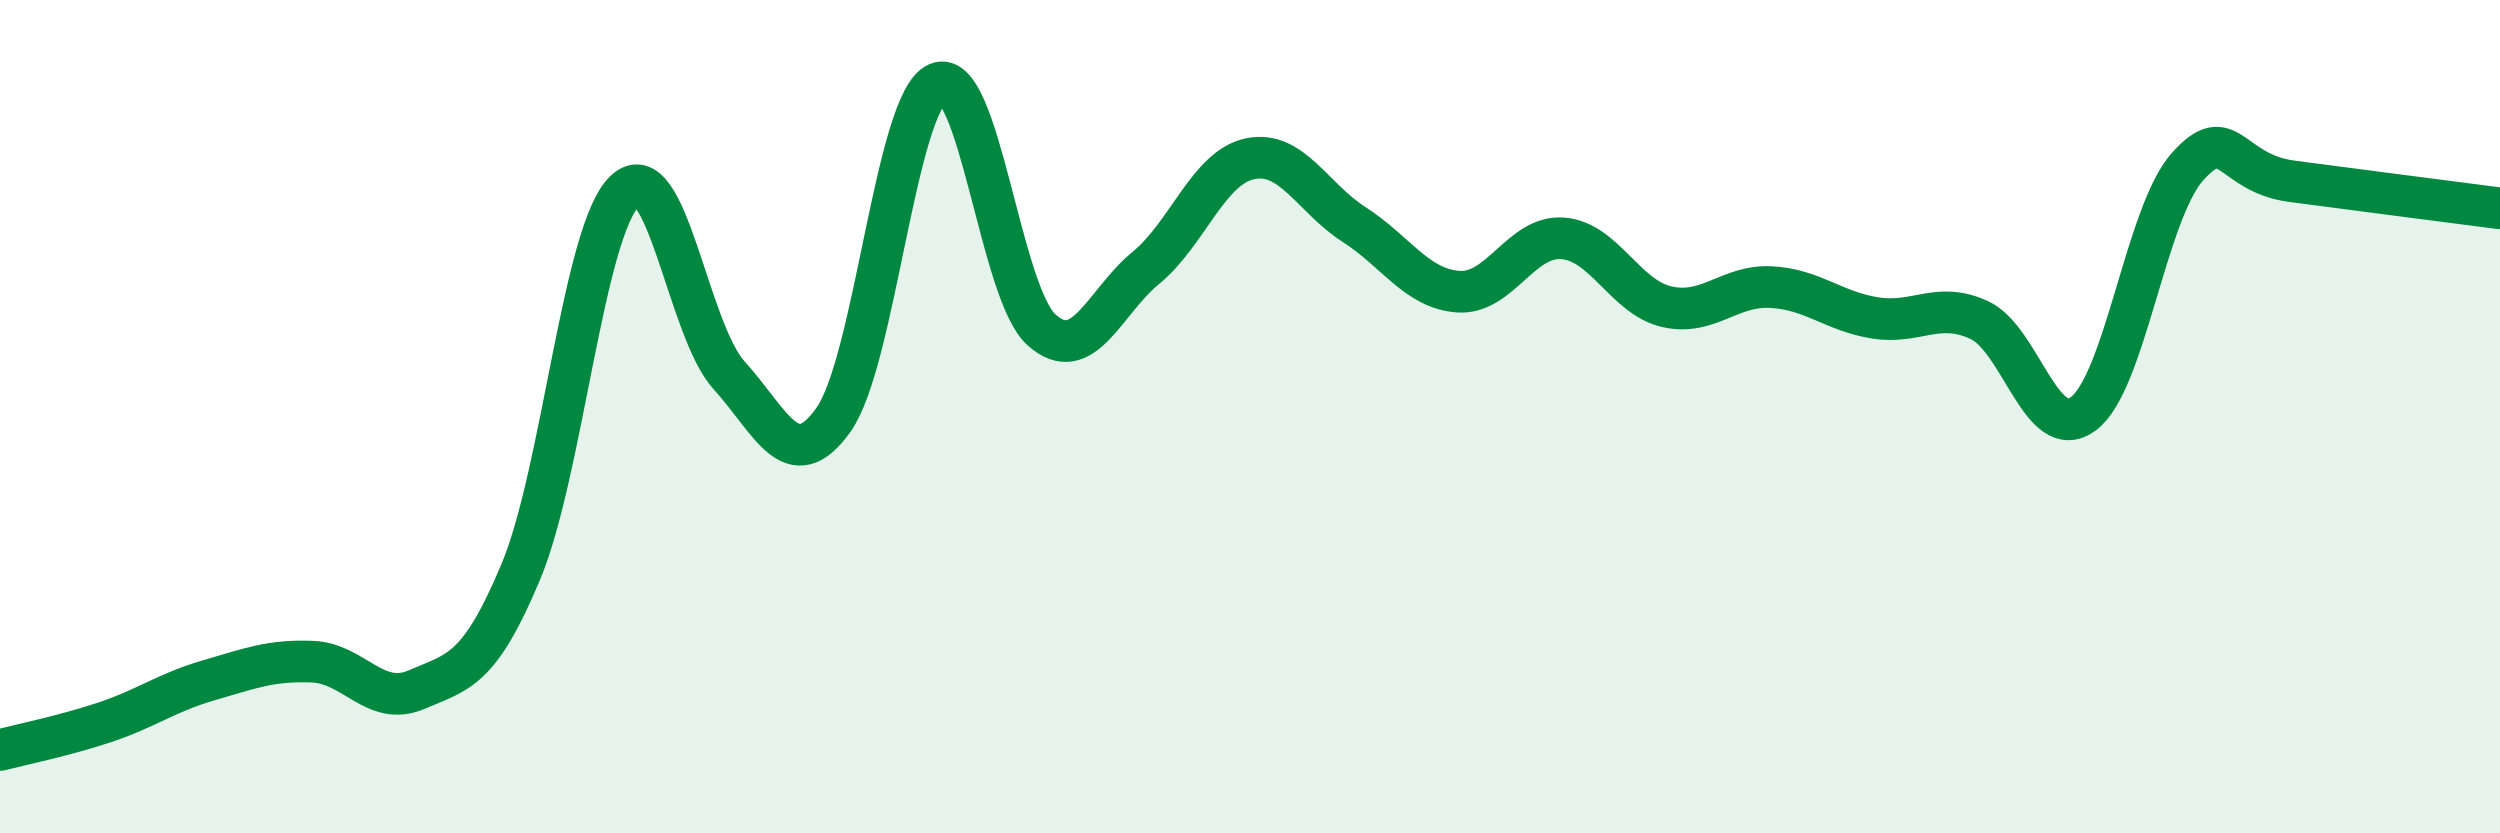 
    <svg width="60" height="20" viewBox="0 0 60 20" xmlns="http://www.w3.org/2000/svg">
      <path
        d="M 0,18 C 0.5,17.87 1.5,17.67 2.5,17.34 C 3.5,17.01 4,16.62 5,16.33 C 6,16.04 6.5,15.84 7.5,15.88 C 8.5,15.92 9,16.98 10,16.55 C 11,16.12 11.5,16.11 12.5,13.72 C 13.5,11.33 14,5.52 15,4.58 C 16,3.64 16.5,7.91 17.5,9.01 C 18.5,10.11 19,11.48 20,10.08 C 21,8.68 21.5,2.43 22.5,2 C 23.5,1.57 24,7.03 25,7.92 C 26,8.81 26.5,7.25 27.5,6.43 C 28.5,5.61 29,4.02 30,3.81 C 31,3.6 31.5,4.75 32.5,5.39 C 33.5,6.03 34,6.93 35,7 C 36,7.07 36.5,5.65 37.5,5.72 C 38.5,5.79 39,7.13 40,7.36 C 41,7.59 41.5,6.84 42.5,6.89 C 43.5,6.94 44,7.47 45,7.63 C 46,7.79 46.5,7.22 47.5,7.68 C 48.5,8.14 49,10.67 50,9.93 C 51,9.19 51.5,5.12 52.5,4 C 53.5,2.88 53.5,4.15 55,4.35 C 56.5,4.55 59,4.87 60,5L60 20L0 20Z"
        fill="#008740"
        opacity="0.1"
        stroke-linecap="round"
        stroke-linejoin="round"
      />
      <path
        d="M 0,18 C 0.5,17.87 1.5,17.67 2.5,17.34 C 3.5,17.01 4,16.62 5,16.33 C 6,16.04 6.5,15.84 7.5,15.88 C 8.5,15.92 9,16.98 10,16.55 C 11,16.12 11.5,16.11 12.5,13.72 C 13.5,11.33 14,5.52 15,4.58 C 16,3.64 16.5,7.91 17.5,9.01 C 18.5,10.11 19,11.48 20,10.08 C 21,8.68 21.5,2.43 22.5,2 C 23.5,1.57 24,7.03 25,7.92 C 26,8.81 26.5,7.25 27.5,6.43 C 28.5,5.61 29,4.02 30,3.81 C 31,3.6 31.5,4.75 32.5,5.39 C 33.5,6.03 34,6.93 35,7 C 36,7.07 36.5,5.65 37.5,5.72 C 38.5,5.79 39,7.13 40,7.36 C 41,7.59 41.5,6.84 42.5,6.89 C 43.5,6.94 44,7.47 45,7.63 C 46,7.79 46.5,7.22 47.5,7.68 C 48.5,8.14 49,10.67 50,9.93 C 51,9.19 51.5,5.12 52.5,4 C 53.5,2.88 53.5,4.15 55,4.35 C 56.5,4.55 59,4.87 60,5"
        stroke="#008740"
        stroke-width="1"
        fill="none"
        stroke-linecap="round"
        stroke-linejoin="round"
      />
    </svg>
  